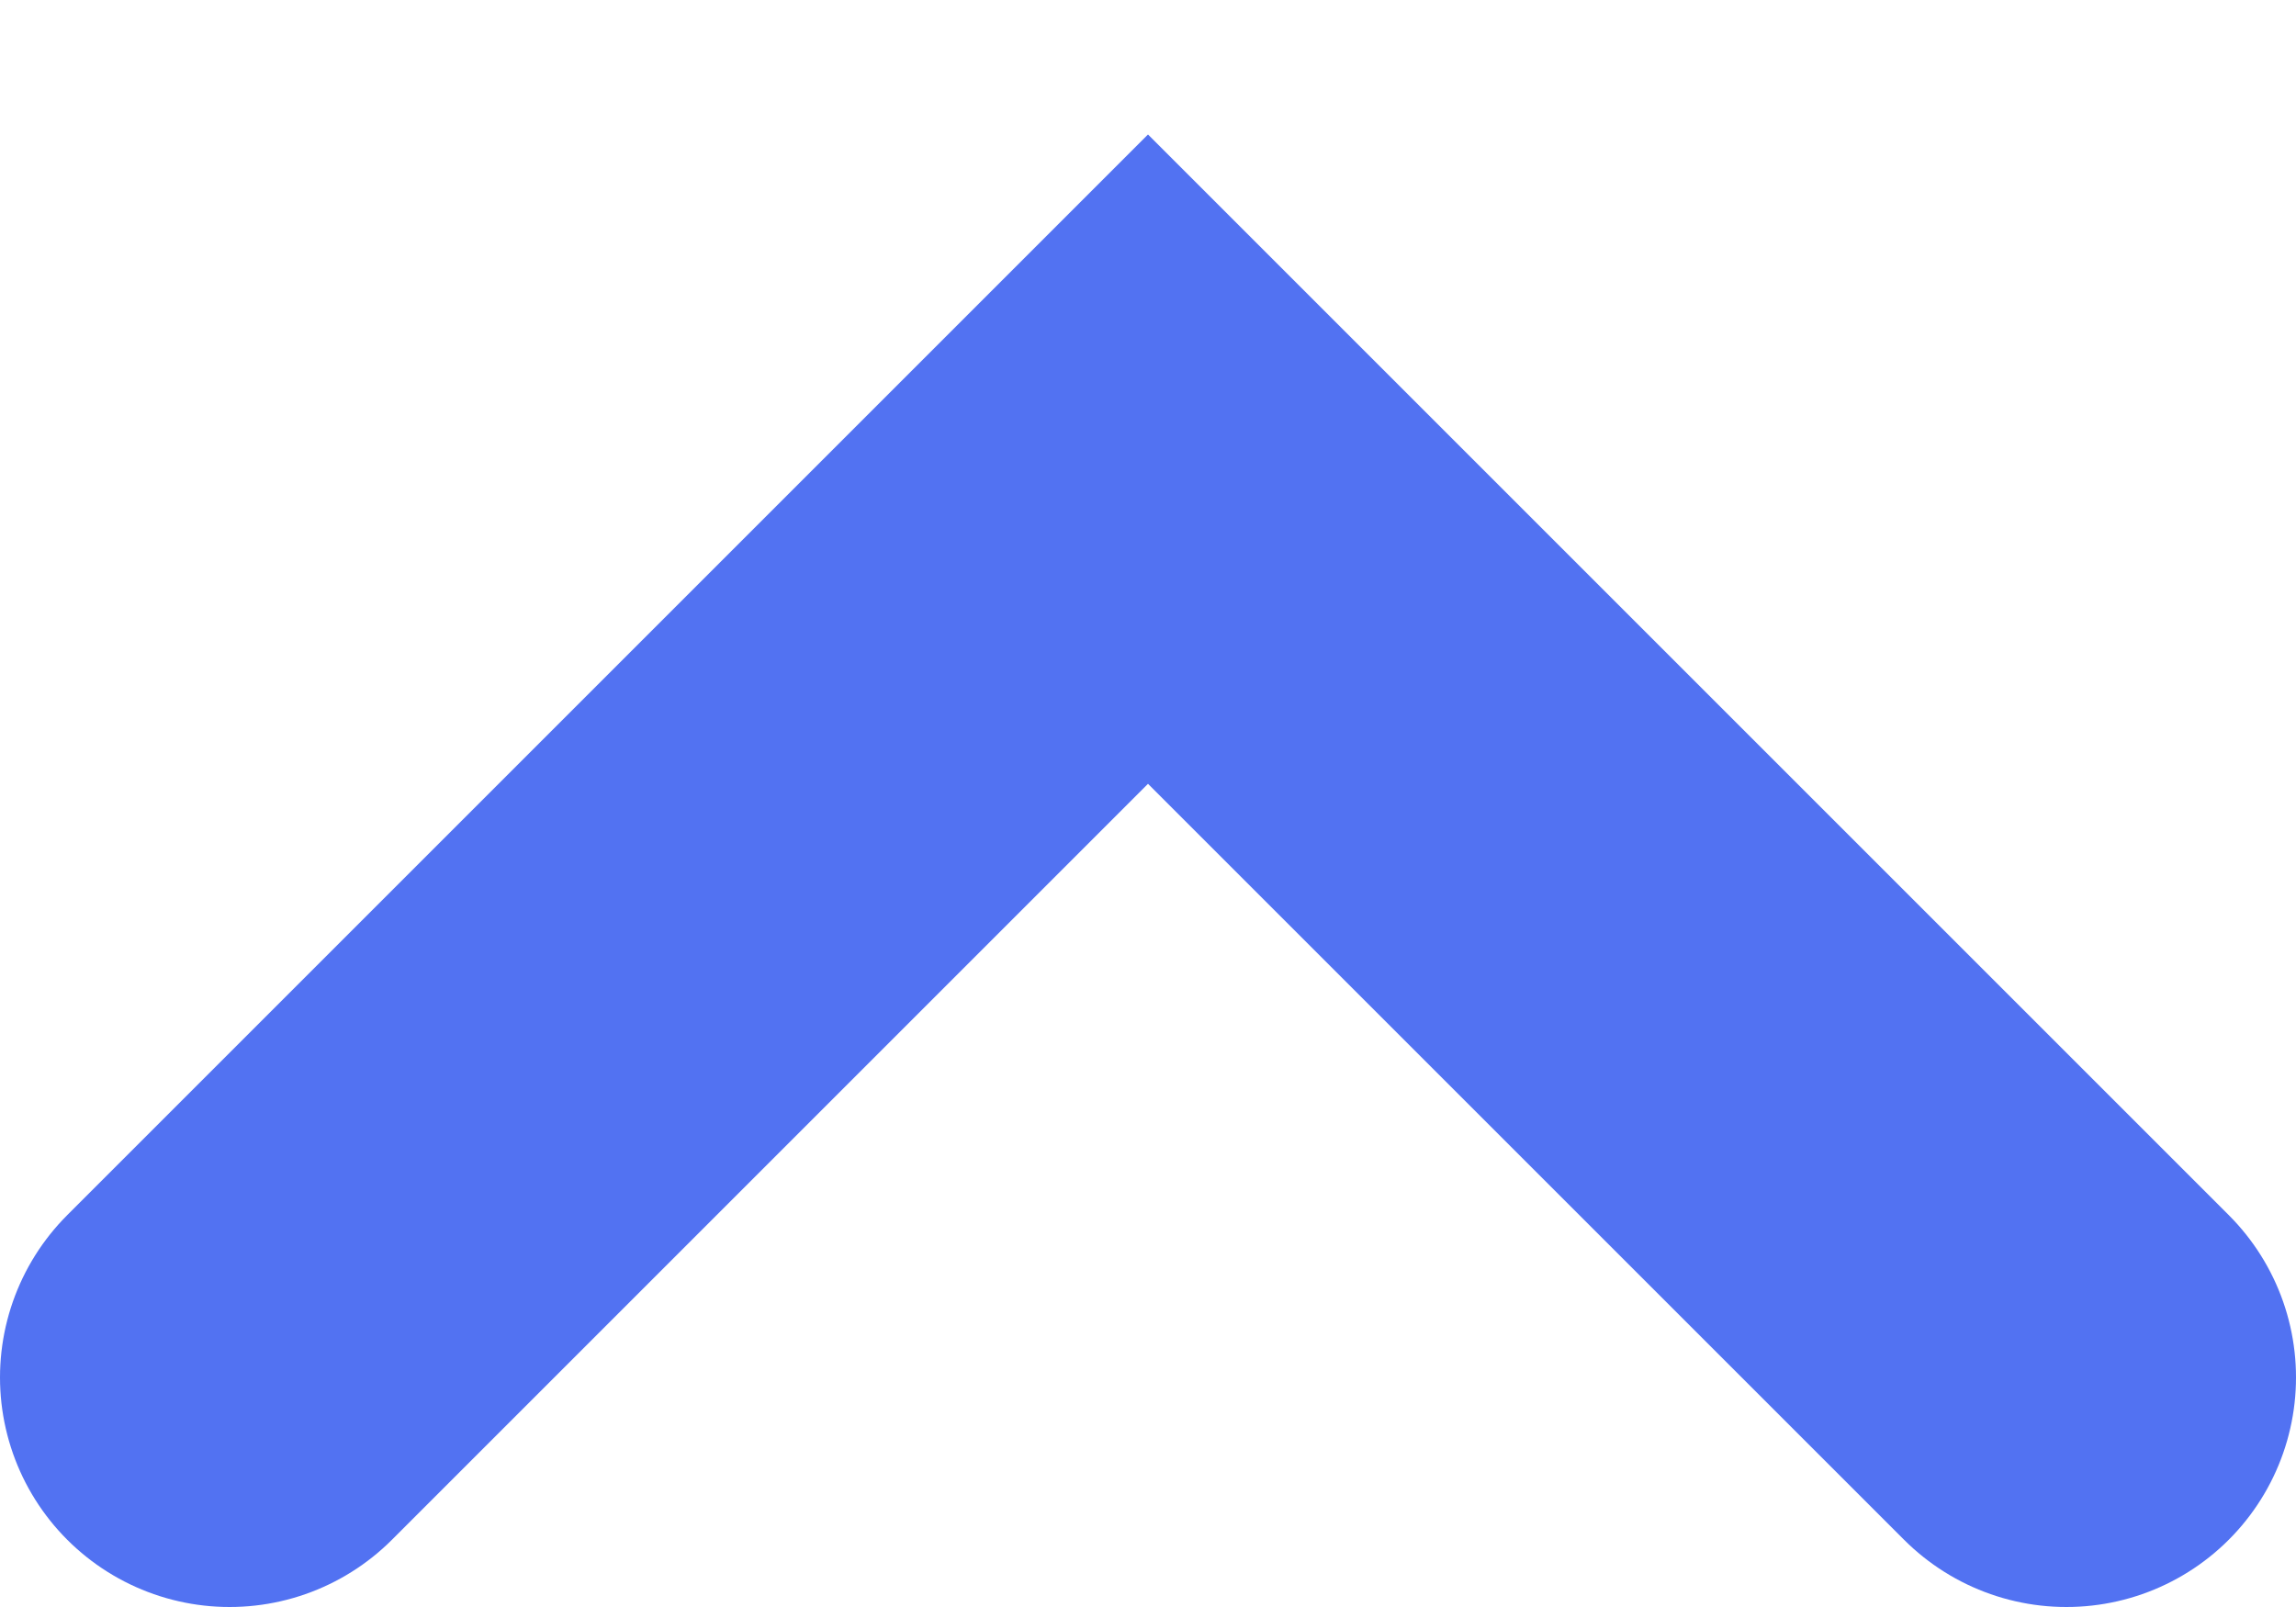<?xml version="1.0" encoding="UTF-8"?> <svg xmlns="http://www.w3.org/2000/svg" width="10" height="7" viewBox="0 0 10 7" fill="none"> <path d="M1 6L5 2L9 6" stroke="#5272F2" stroke-width="2" stroke-linecap="round"></path> </svg> 